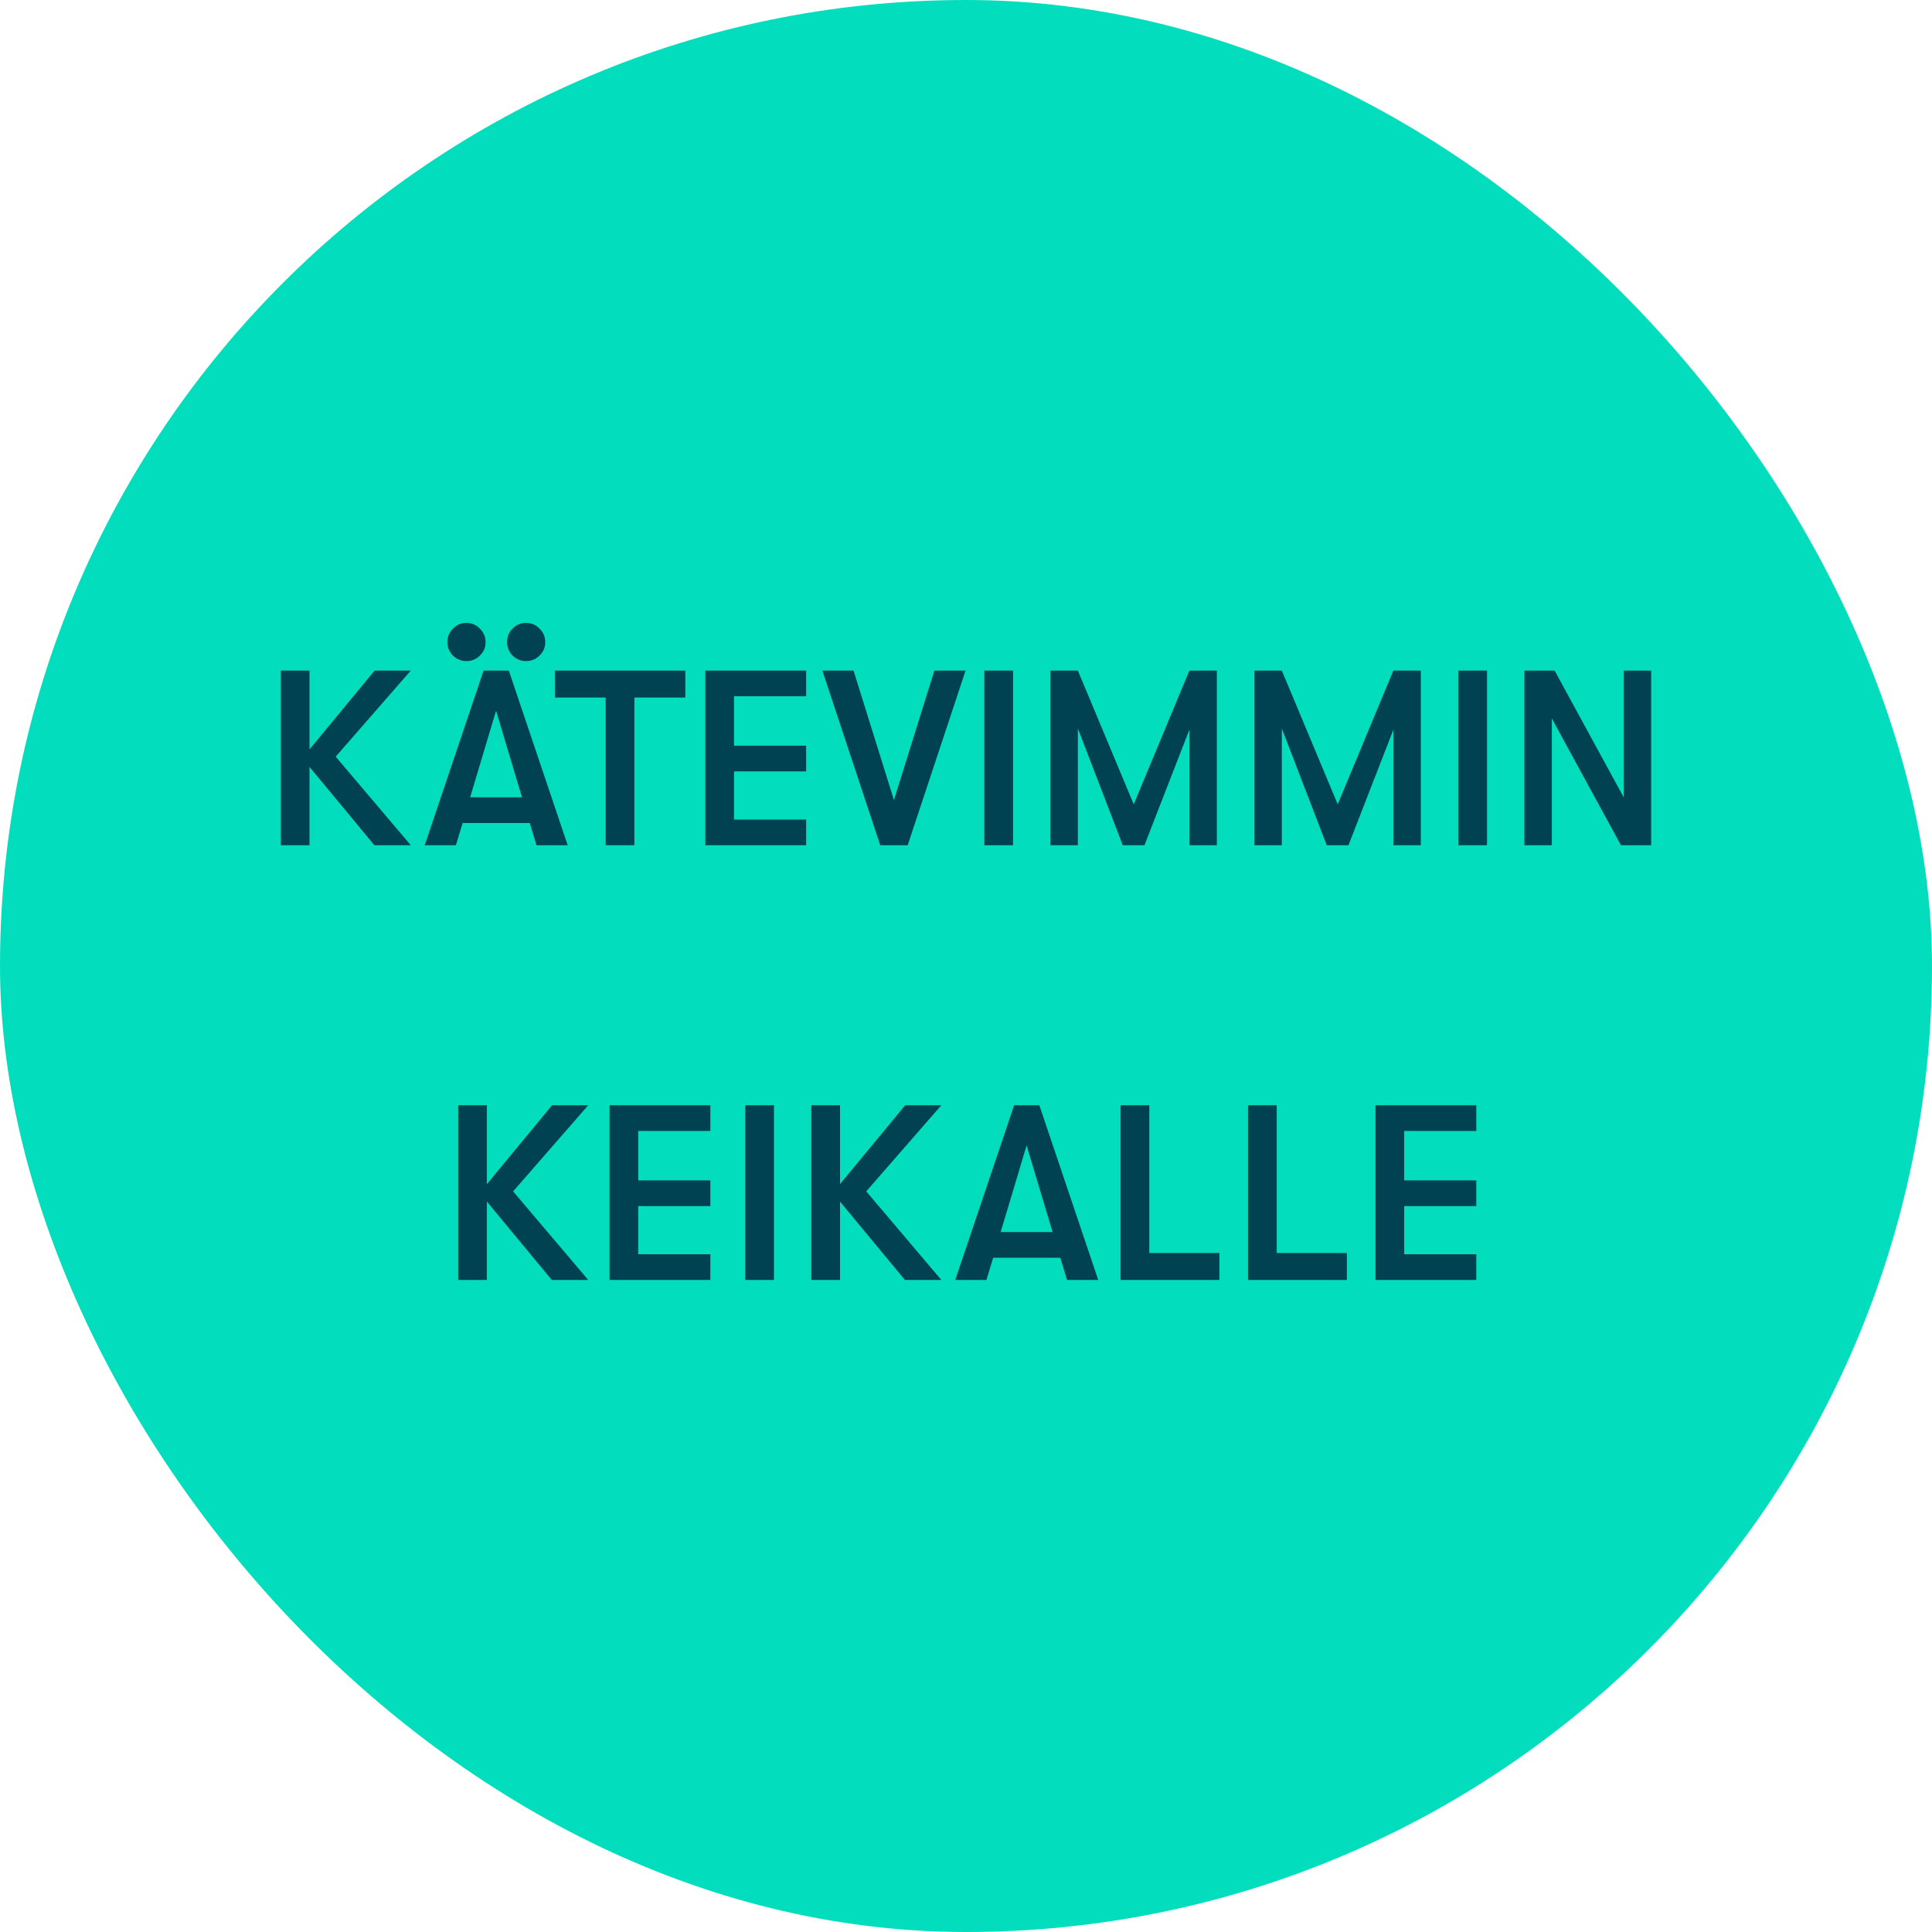 <svg width="120" height="120" viewBox="0 0 120 120" fill="none" xmlns="http://www.w3.org/2000/svg">
<rect width="120" height="120" rx="60" fill="#02DEBD"/>
<path d="M20.85 46.998L25.516 52.5H23.253L19.223 47.633V52.5H17.44V41.65H19.223V46.548L23.268 41.65H25.516L20.85 46.998ZM28.968 41.061C28.647 41.061 28.368 40.947 28.131 40.72C27.903 40.482 27.79 40.203 27.79 39.883C27.79 39.552 27.903 39.273 28.131 39.046C28.358 38.808 28.637 38.69 28.968 38.69C29.298 38.69 29.577 38.808 29.805 39.046C30.042 39.273 30.161 39.552 30.161 39.883C30.161 40.214 30.042 40.493 29.805 40.72C29.577 40.947 29.298 41.061 28.968 41.061ZM32.672 41.061C32.352 41.061 32.073 40.947 31.835 40.72C31.608 40.482 31.494 40.203 31.494 39.883C31.494 39.552 31.608 39.273 31.835 39.046C32.063 38.808 32.342 38.69 32.672 38.69C33.003 38.69 33.282 38.808 33.509 39.046C33.747 39.273 33.866 39.552 33.866 39.883C33.866 40.214 33.747 40.493 33.509 40.72C33.282 40.947 33.003 41.061 32.672 41.061ZM32.905 51.12H28.735L28.317 52.5H26.379L30.037 41.65H31.603L35.261 52.5H33.323L32.905 51.12ZM32.424 49.524L30.812 44.145L29.2 49.524H32.424ZM37.62 43.324H34.474V41.65H42.565V43.324H39.403V52.5H37.62V43.324ZM43.808 41.65H50.07V43.246H45.591V46.316H50.07V47.912H45.591V50.904H50.07V52.5H43.808V41.65ZM51.077 41.65H53.014L55.525 49.694L58.036 41.65H59.974L56.378 52.5H54.673L51.077 41.65ZM61.14 41.65H62.922V52.5H61.14V41.65ZM65.242 41.65H66.947L70.419 49.958L73.875 41.65H75.58V52.5H73.875V45.324L71.085 52.5H69.737L66.947 45.246V52.5H65.242V41.65ZM77.911 41.65H79.616L83.088 49.958L86.545 41.65H88.25V52.5H86.545V45.324L83.755 52.5H82.406L79.616 45.246V52.5H77.911V41.65ZM90.581 41.65H92.363V52.5H90.581V41.65ZM94.683 41.65H96.558L100.852 49.524V41.65H102.557V52.5H100.681L96.388 44.626V52.5H94.683V41.65ZM31.87 73.998L36.535 79.5H34.272L30.242 74.633V79.5H28.46V68.65H30.242V73.548L34.288 68.65H36.535L31.87 73.998ZM37.859 68.65H44.121V70.246H39.642V73.316H44.121V74.912H39.642V77.903H44.121V79.5H37.859V68.65ZM46.291 68.65H48.073V79.5H46.291V68.65ZM53.803 73.998L58.468 79.5H56.205L52.175 74.633V79.5H50.393V68.65H52.175V73.548L56.221 68.65H58.468L53.803 73.998ZM65.857 78.121H61.688L61.269 79.5H59.332L62.99 68.65H64.555L68.213 79.5H66.276L65.857 78.121ZM65.377 76.524L63.765 71.145L62.153 76.524H65.377ZM69.601 68.65H71.384V77.826H75.739V79.5H69.601V68.65ZM77.518 68.65H79.3V77.826H83.656V79.5H77.518V68.65ZM85.434 68.65H91.696V70.246H87.217V73.316H91.696V74.912H87.217V77.903H91.696V79.5H85.434V68.65Z" fill="#004152"/>
</svg>
